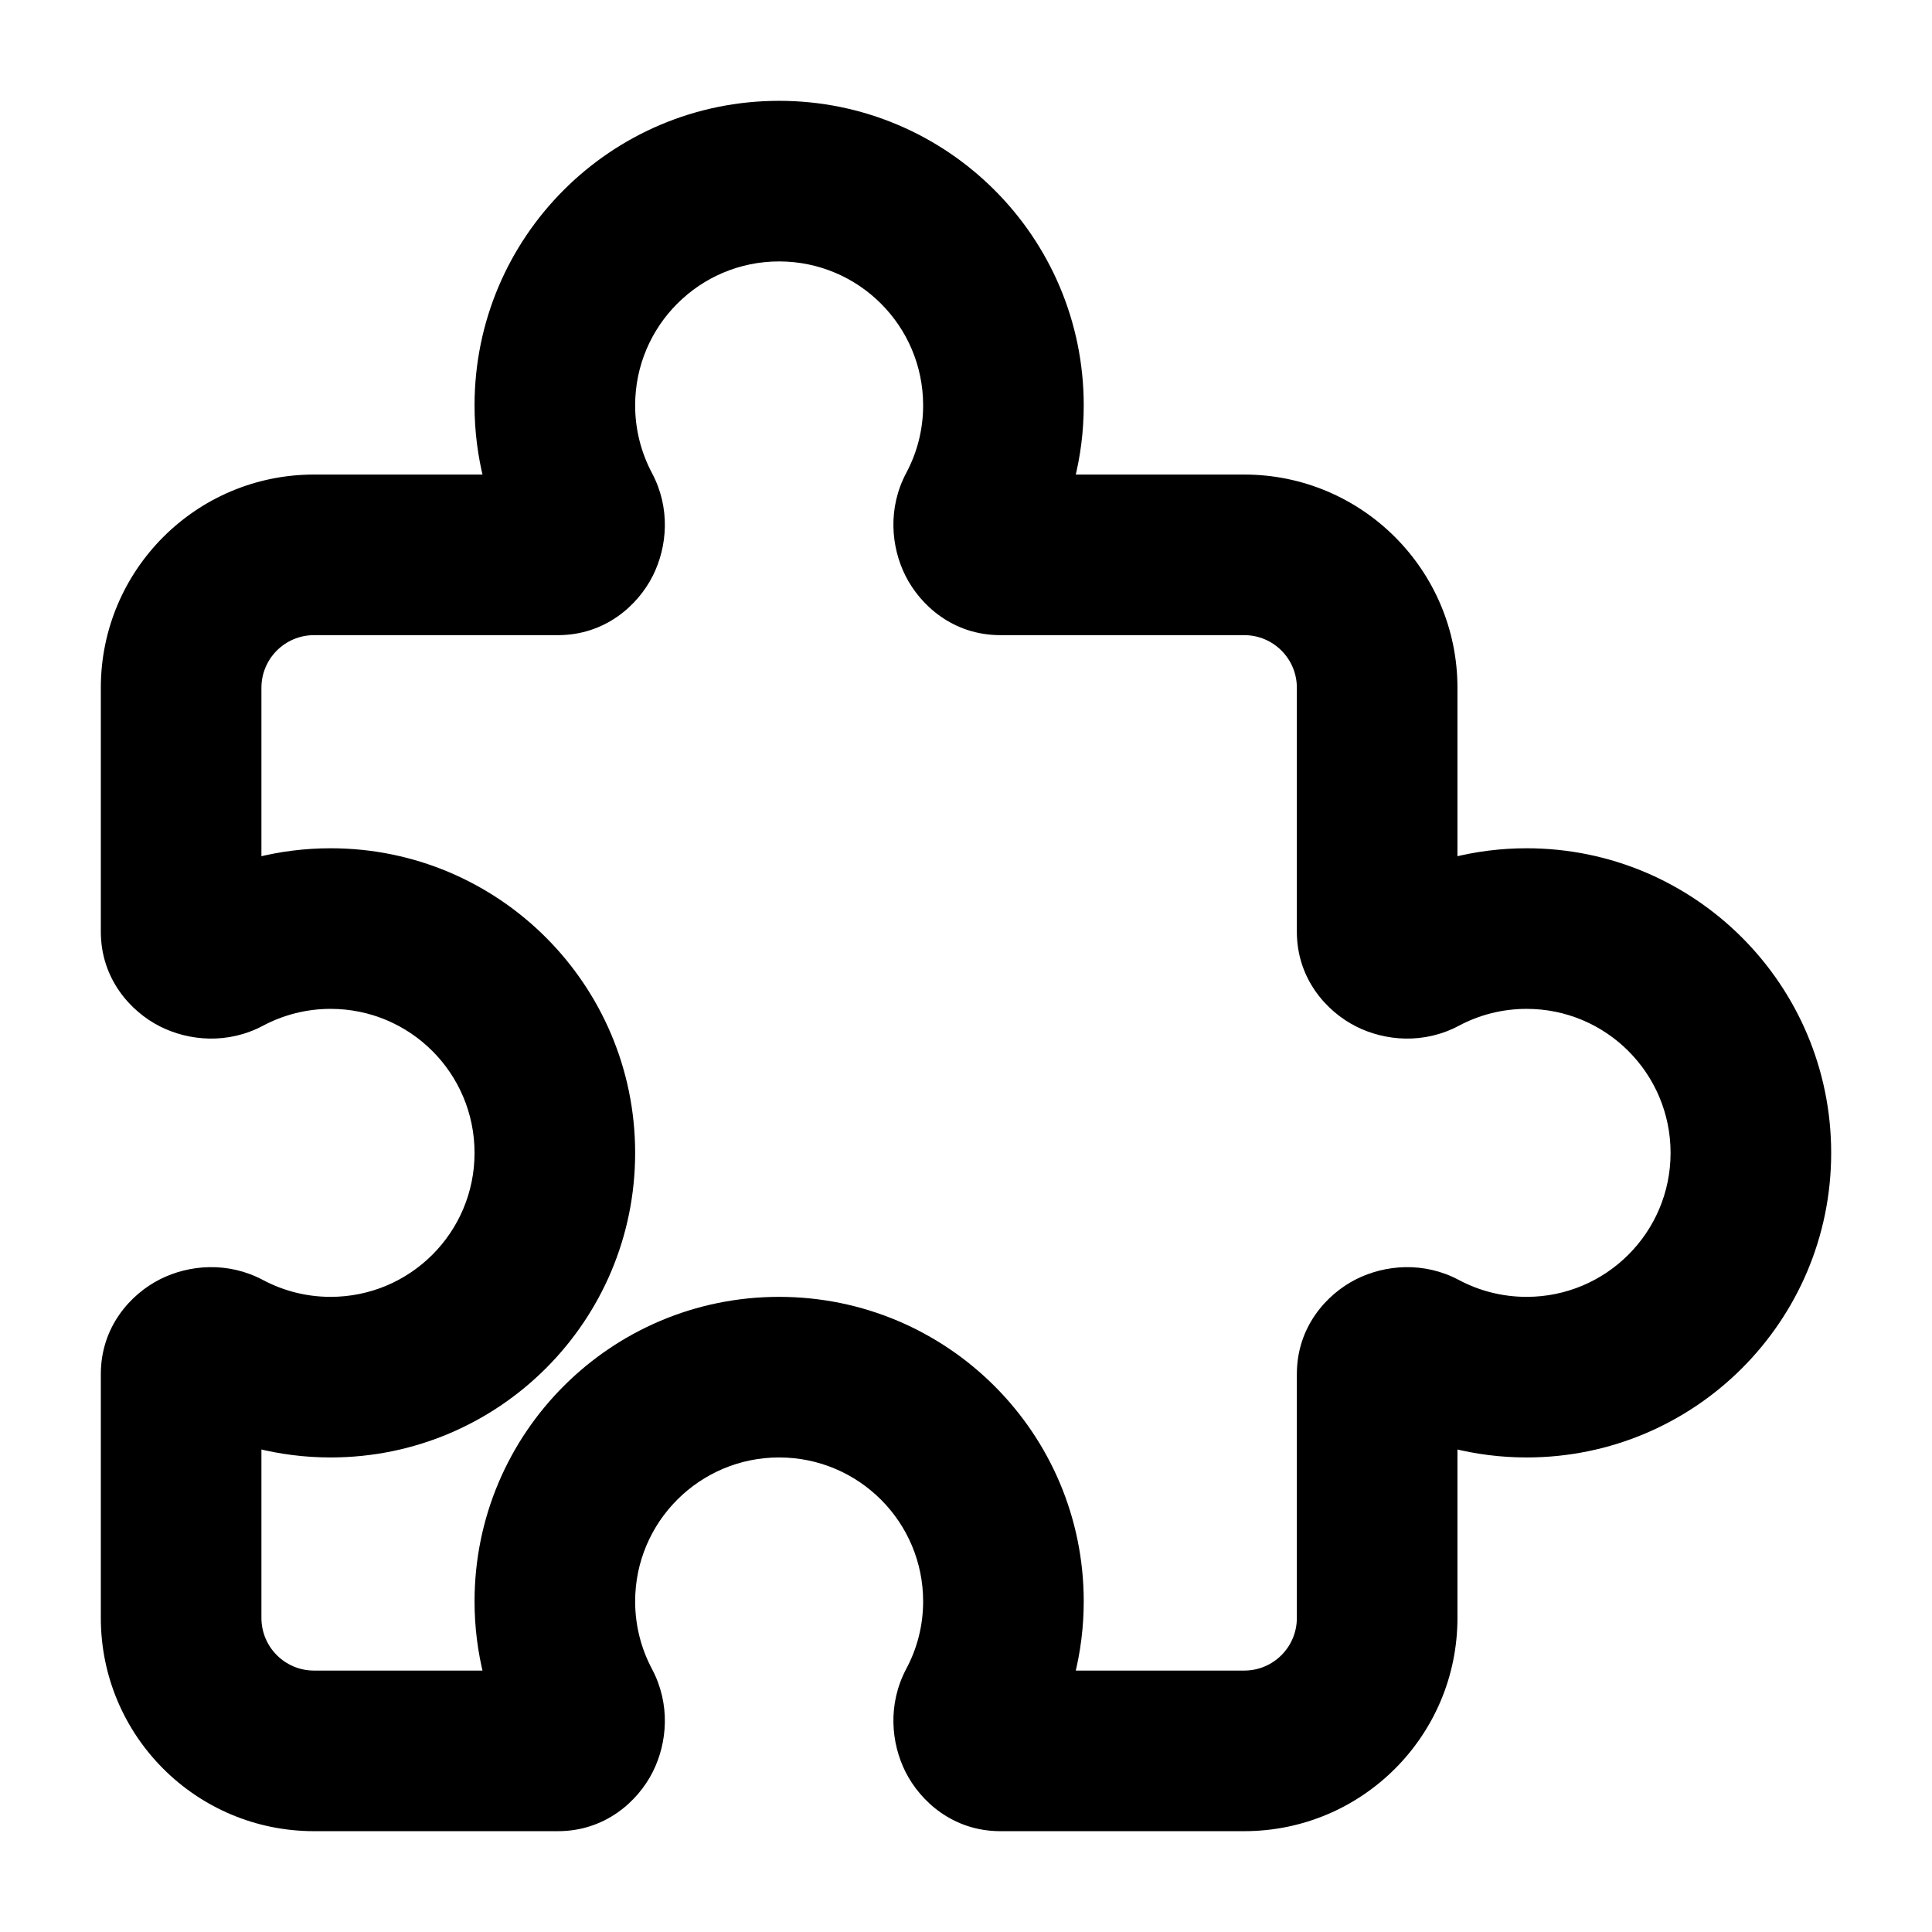 <svg xmlns="http://www.w3.org/2000/svg" width="16" height="16" viewBox="0 0 16 16" fill="none">
  <g clip-path="url(#clip0_644_18087)">
    <path d="M11.771 11.188L11.458 11.774L11.771 11.188ZM8.092 14.134L7.505 13.821L8.092 14.134ZM1.866 7.908L2.179 8.494L1.866 7.908ZM11.771 7.908L11.458 7.321L11.771 7.908ZM4.812 14.134L5.399 13.821L4.812 14.134ZM4.812 4.229L5.399 3.917L4.812 4.229ZM1.866 11.188L2.179 10.601L1.866 11.188ZM7.645 3.357C7.645 3.561 7.594 3.75 7.505 3.917L8.679 4.542C8.868 4.188 8.975 3.784 8.975 3.357H7.645ZM6.452 2.165C7.111 2.165 7.645 2.699 7.645 3.357H8.975C8.975 1.964 7.845 0.835 6.452 0.835V2.165ZM5.26 3.357C5.26 2.699 5.794 2.165 6.452 2.165V0.835C5.059 0.835 3.93 1.964 3.93 3.357H5.26ZM5.399 3.917C5.311 3.75 5.26 3.561 5.26 3.357H3.93C3.93 3.784 4.037 4.188 4.226 4.542L5.399 3.917ZM2.601 5.26H4.621V3.93H2.601V5.26ZM2.165 5.696C2.165 5.455 2.36 5.26 2.601 5.26V3.93C1.625 3.93 0.835 4.721 0.835 5.696H2.165ZM2.165 7.716V5.696H0.835V7.716H2.165ZM2.738 7.025C2.311 7.025 1.907 7.132 1.553 7.321L2.179 8.494C2.345 8.406 2.535 8.355 2.738 8.355V7.025ZM5.26 9.548C5.26 8.155 4.131 7.025 2.738 7.025V8.355C3.397 8.355 3.93 8.889 3.93 9.548H5.26ZM2.738 12.07C4.131 12.07 5.26 10.941 5.26 9.548H3.93C3.93 10.206 3.397 10.74 2.738 10.74V12.07ZM1.553 11.774C1.907 11.963 2.311 12.07 2.738 12.07V10.74C2.535 10.74 2.345 10.689 2.179 10.601L1.553 11.774ZM2.165 13.399V11.379H0.835V13.399H2.165ZM2.601 13.835C2.36 13.835 2.165 13.64 2.165 13.399H0.835C0.835 14.375 1.625 15.165 2.601 15.165V13.835ZM4.621 13.835H2.601V15.165H4.621V13.835ZM5.399 13.821C5.311 13.655 5.26 13.465 5.26 13.262H3.93C3.93 13.689 4.037 14.093 4.226 14.447L5.399 13.821ZM5.26 13.262C5.26 12.604 5.794 12.07 6.452 12.07V10.74C5.059 10.74 3.93 11.869 3.93 13.262H5.26ZM6.452 12.07C7.111 12.07 7.645 12.604 7.645 13.262H8.975C8.975 11.869 7.845 10.74 6.452 10.74V12.07ZM7.645 13.262C7.645 13.465 7.594 13.655 7.505 13.821L8.679 14.447C8.868 14.093 8.975 13.689 8.975 13.262H7.645ZM10.304 13.835H8.284V15.165H10.304V13.835ZM10.74 13.399C10.74 13.64 10.545 13.835 10.304 13.835V15.165C11.279 15.165 12.07 14.375 12.07 13.399H10.74ZM10.74 11.379V13.399H12.07V11.379H10.74ZM12.643 10.74C12.439 10.74 12.249 10.689 12.083 10.601L11.458 11.774C11.812 11.963 12.216 12.07 12.643 12.07V10.74ZM13.835 9.548C13.835 10.206 13.301 10.74 12.643 10.74V12.07C14.036 12.07 15.165 10.941 15.165 9.548H13.835ZM12.643 8.355C13.301 8.355 13.835 8.889 13.835 9.548H15.165C15.165 8.155 14.036 7.025 12.643 7.025V8.355ZM12.083 8.494C12.249 8.406 12.439 8.355 12.643 8.355V7.025C12.216 7.025 11.812 7.132 11.458 7.321L12.083 8.494ZM10.74 5.696V7.716H12.07V5.696H10.74ZM10.304 5.26C10.545 5.26 10.74 5.455 10.74 5.696H12.07C12.07 4.721 11.279 3.93 10.304 3.93V5.26ZM8.284 5.26H10.304V3.93H8.284V5.26ZM12.07 11.379C12.07 11.596 11.931 11.731 11.83 11.782C11.734 11.83 11.596 11.848 11.458 11.774L12.083 10.601C11.793 10.446 11.472 10.473 11.231 10.594C10.985 10.718 10.74 10.99 10.74 11.379H12.07ZM7.505 13.821C7.351 14.112 7.378 14.433 7.499 14.674C7.623 14.92 7.895 15.165 8.284 15.165V13.835C8.501 13.835 8.636 13.974 8.687 14.075C8.735 14.171 8.753 14.309 8.679 14.447L7.505 13.821ZM0.835 7.716C0.835 8.105 1.08 8.377 1.326 8.501C1.567 8.622 1.888 8.649 2.179 8.494L1.553 7.321C1.691 7.247 1.829 7.265 1.925 7.313C2.026 7.364 2.165 7.499 2.165 7.716H0.835ZM11.458 7.321C11.596 7.247 11.734 7.265 11.83 7.313C11.931 7.364 12.07 7.499 12.07 7.716H10.74C10.74 8.105 10.985 8.377 11.231 8.501C11.472 8.622 11.793 8.649 12.083 8.494L11.458 7.321ZM4.621 15.165C5.01 15.165 5.282 14.92 5.406 14.674C5.527 14.433 5.554 14.112 5.399 13.821L4.226 14.447C4.152 14.309 4.17 14.171 4.218 14.075C4.269 13.974 4.404 13.835 4.621 13.835V15.165ZM4.226 4.542C4.152 4.404 4.17 4.266 4.218 4.17C4.269 4.069 4.404 3.93 4.621 3.93V5.26C5.01 5.26 5.282 5.015 5.406 4.769C5.527 4.528 5.554 4.207 5.399 3.917L4.226 4.542ZM2.179 10.601C1.888 10.446 1.567 10.473 1.326 10.594C1.08 10.718 0.835 10.99 0.835 11.379H2.165C2.165 11.596 2.026 11.731 1.925 11.782C1.829 11.83 1.691 11.848 1.553 11.774L2.179 10.601ZM7.505 3.917C7.351 4.207 7.378 4.528 7.499 4.769C7.623 5.015 7.895 5.26 8.284 5.26V3.93C8.501 3.93 8.636 4.069 8.687 4.17C8.735 4.266 8.753 4.404 8.679 4.542L7.505 3.917Z" fill="currentColor"/>
  </g>
  <defs>
    <clipPath id="clip0_644_18087">
      <rect width="16" height="16" fill="white"/>
    </clipPath>
  </defs>
</svg>